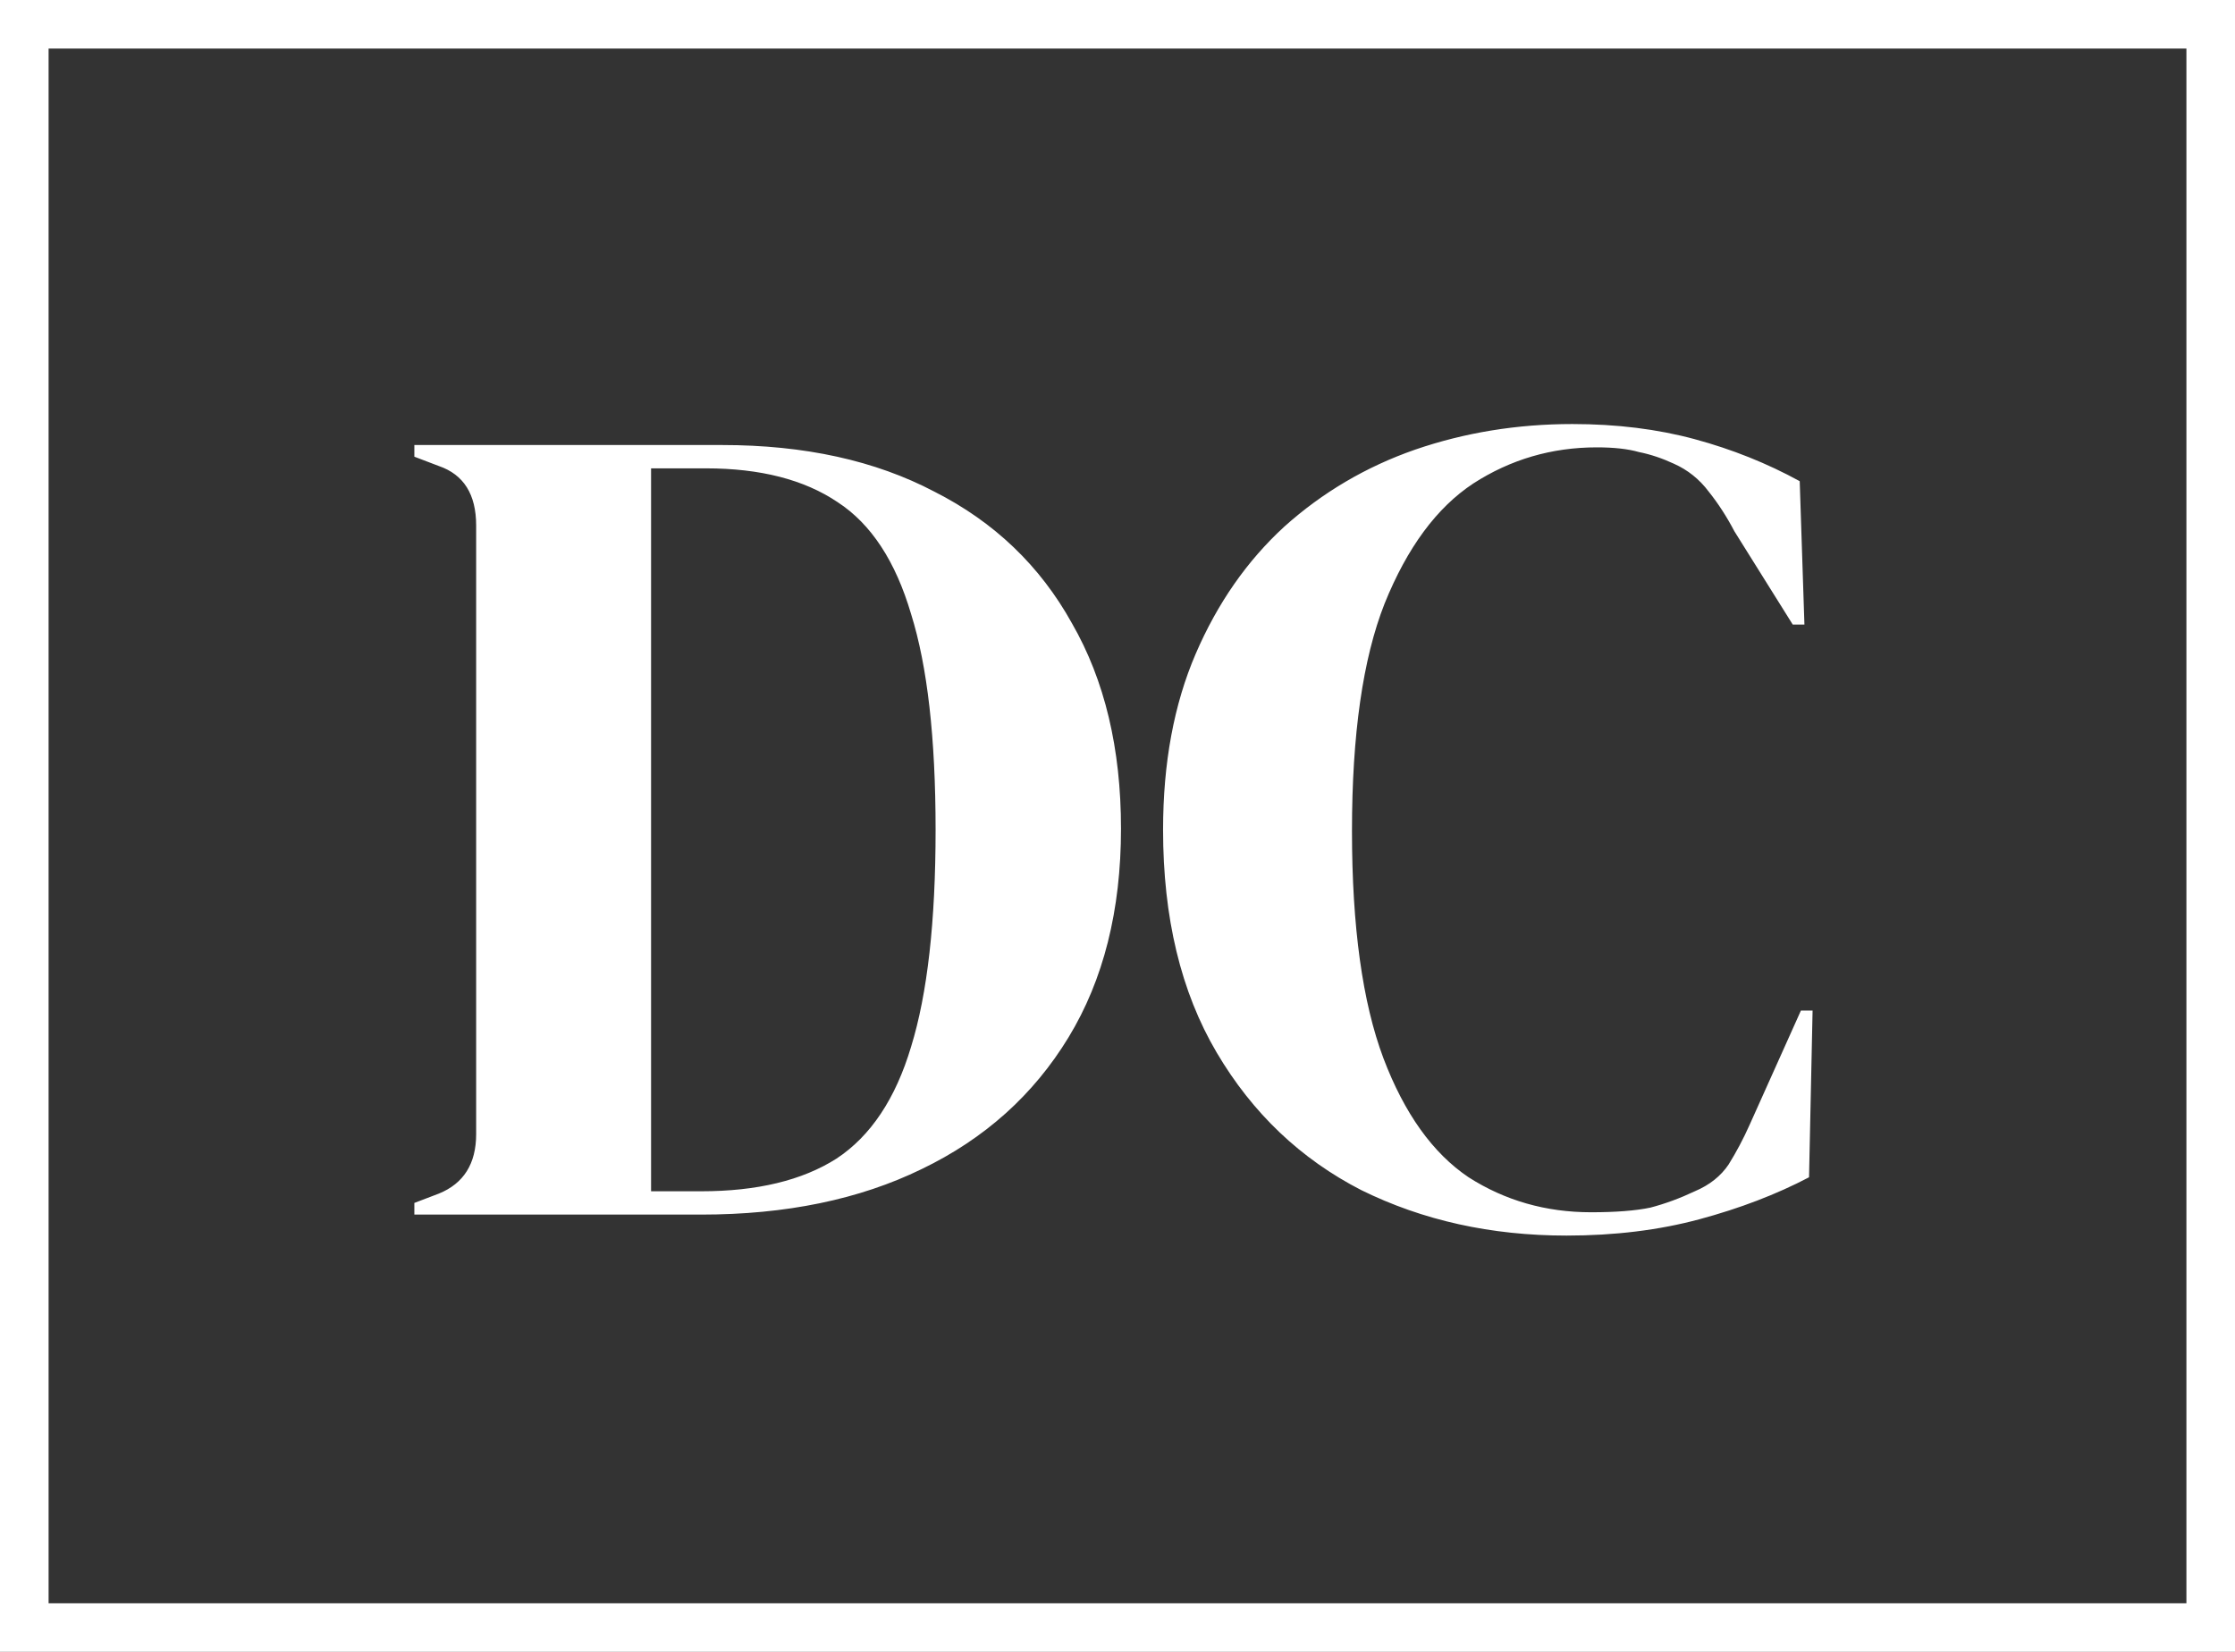 <?xml version="1.0" encoding="utf-8"?>
<svg xmlns="http://www.w3.org/2000/svg" fill="none" height="34" viewBox="0 0 46 34" width="46">
<rect x="0" y="0" width="46" height="34" fill="#333333" stroke="none"/>
<rect height="33" stroke="white" width="45" x="0.5" y="0.5"/>
<path d="M8.528 25V24.76L9.032 24.568C9.544 24.36 9.8 23.952 9.8 23.344V10.816C9.8 10.176 9.544 9.768 9.032 9.592L8.528 9.4V9.16H14.864C16.56 9.16 18.016 9.48 19.232 10.12C20.464 10.744 21.408 11.648 22.064 12.832C22.736 14 23.072 15.408 23.072 17.056C23.072 18.736 22.712 20.168 21.992 21.352C21.272 22.536 20.264 23.44 18.968 24.064C17.688 24.688 16.176 25 14.432 25H8.528ZM13.4 24.52H14.432C15.584 24.52 16.512 24.296 17.216 23.848C17.92 23.384 18.432 22.616 18.752 21.544C19.088 20.456 19.256 18.968 19.256 17.08C19.256 15.192 19.088 13.712 18.752 12.64C18.432 11.552 17.928 10.784 17.24 10.336C16.552 9.872 15.648 9.64 14.528 9.64H13.4V24.52ZM32.242 25.432C30.689 25.432 29.282 25.12 28.017 24.496C26.77 23.856 25.777 22.912 25.041 21.664C24.305 20.416 23.938 18.888 23.938 17.08C23.938 15.704 24.162 14.496 24.61 13.456C25.058 12.416 25.666 11.544 26.433 10.84C27.218 10.136 28.113 9.608 29.122 9.256C30.145 8.904 31.226 8.728 32.361 8.728C33.273 8.728 34.114 8.832 34.882 9.04C35.65 9.248 36.37 9.536 37.041 9.904L37.138 12.856H36.898L35.697 10.936C35.538 10.632 35.361 10.36 35.169 10.12C34.977 9.864 34.737 9.672 34.45 9.544C34.209 9.432 33.969 9.352 33.73 9.304C33.505 9.24 33.218 9.208 32.865 9.208C31.938 9.208 31.09 9.456 30.322 9.952C29.57 10.448 28.962 11.272 28.497 12.424C28.049 13.56 27.826 15.12 27.826 17.104C27.826 19.072 28.041 20.632 28.474 21.784C28.905 22.92 29.489 23.736 30.226 24.232C30.977 24.712 31.817 24.952 32.745 24.952C33.258 24.952 33.666 24.92 33.969 24.856C34.273 24.776 34.578 24.664 34.882 24.52C35.185 24.392 35.417 24.208 35.578 23.968C35.737 23.712 35.882 23.44 36.01 23.152L37.066 20.8H37.306L37.233 24.232C36.562 24.584 35.809 24.872 34.977 25.096C34.145 25.32 33.233 25.432 32.242 25.432Z" fill="white"/>
</svg>